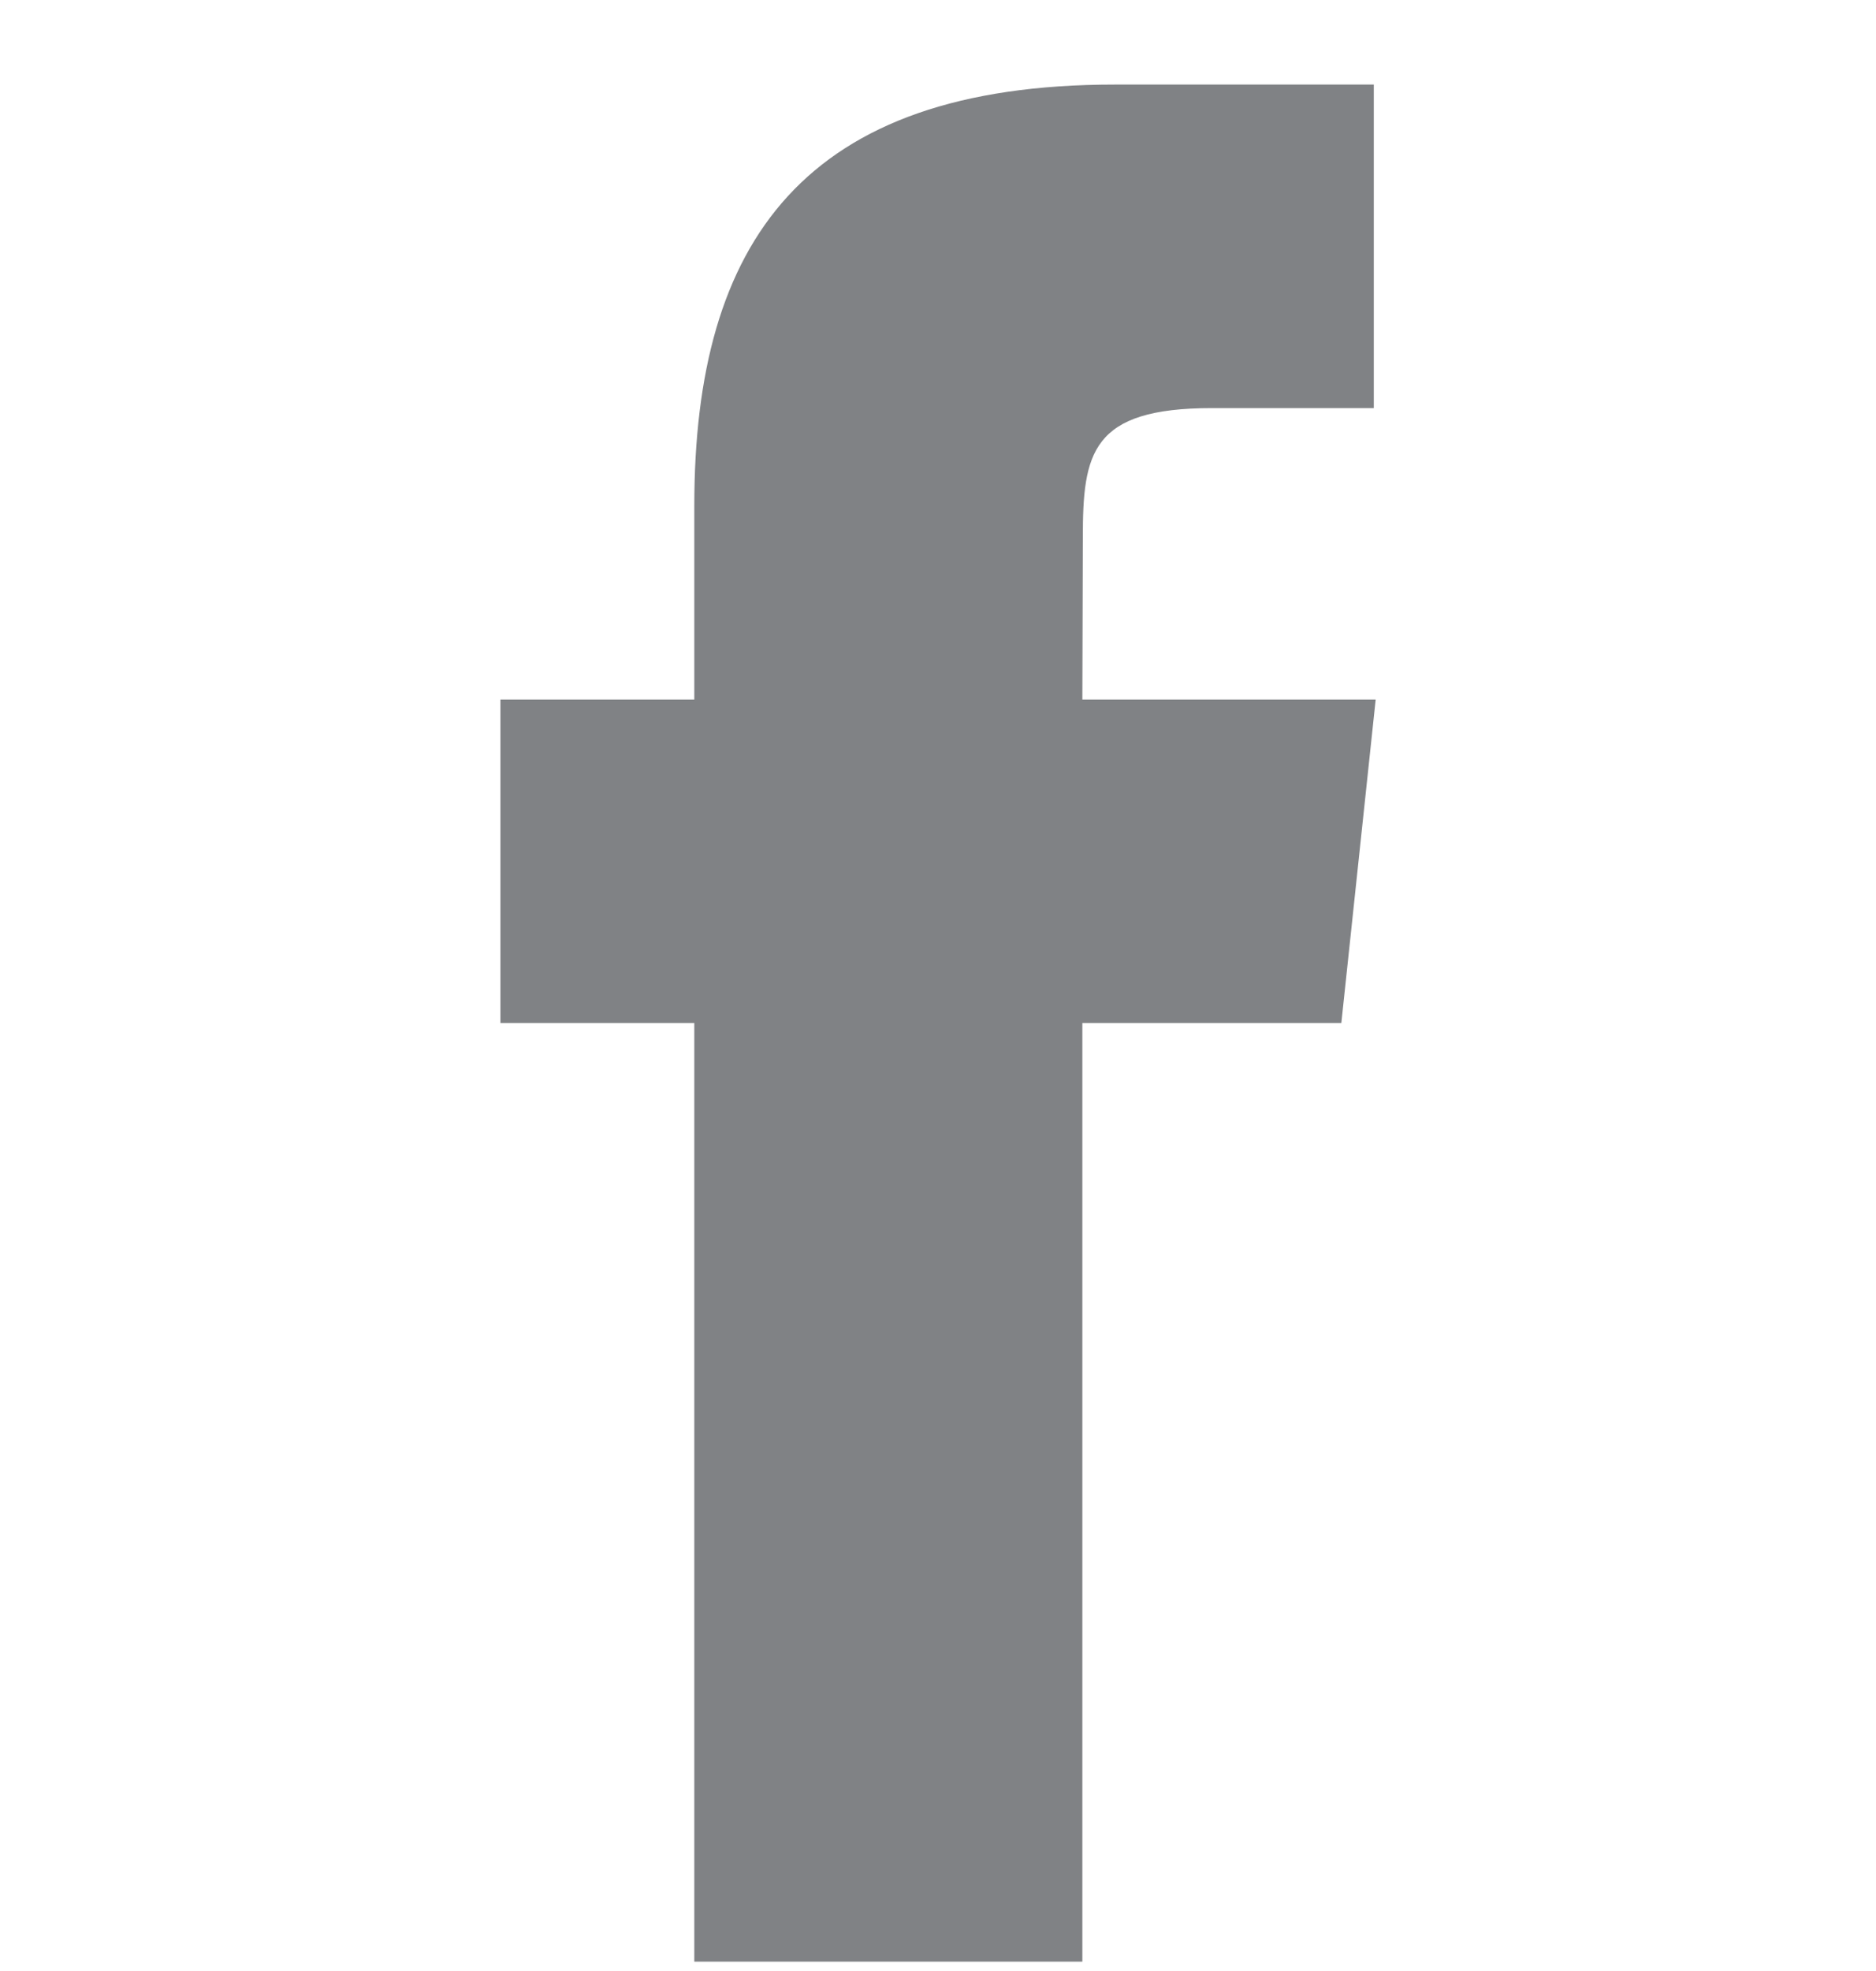 <svg width="20" height="21" viewBox="0 0 20 21" fill="none" xmlns="http://www.w3.org/2000/svg">
<g clip-path="url(#clip0_1_2051)">
<g clip-path="url(#clip1_1_2051)">
<path d="M11.539 20.9H7.402V10.9H5.335V7.454H7.402V5.385C7.402 2.574 8.57 0.901 11.885 0.901H14.646V4.348H12.921C11.63 4.348 11.544 4.83 11.544 5.729L11.539 7.454H14.666L14.3 10.9H11.539L11.539 20.9Z" fill="#808285"/>
</g>
</g>
<defs>
<clipPath id="clip0_1_2051">
<rect width="20" height="20" fill="white" transform="translate(0 0.9)"/>
</clipPath>
<clipPath id="clip1_1_2051">
<rect width="20" height="20" fill="white" transform="translate(0 0.9)"/>
</clipPath>
</defs>
</svg>
